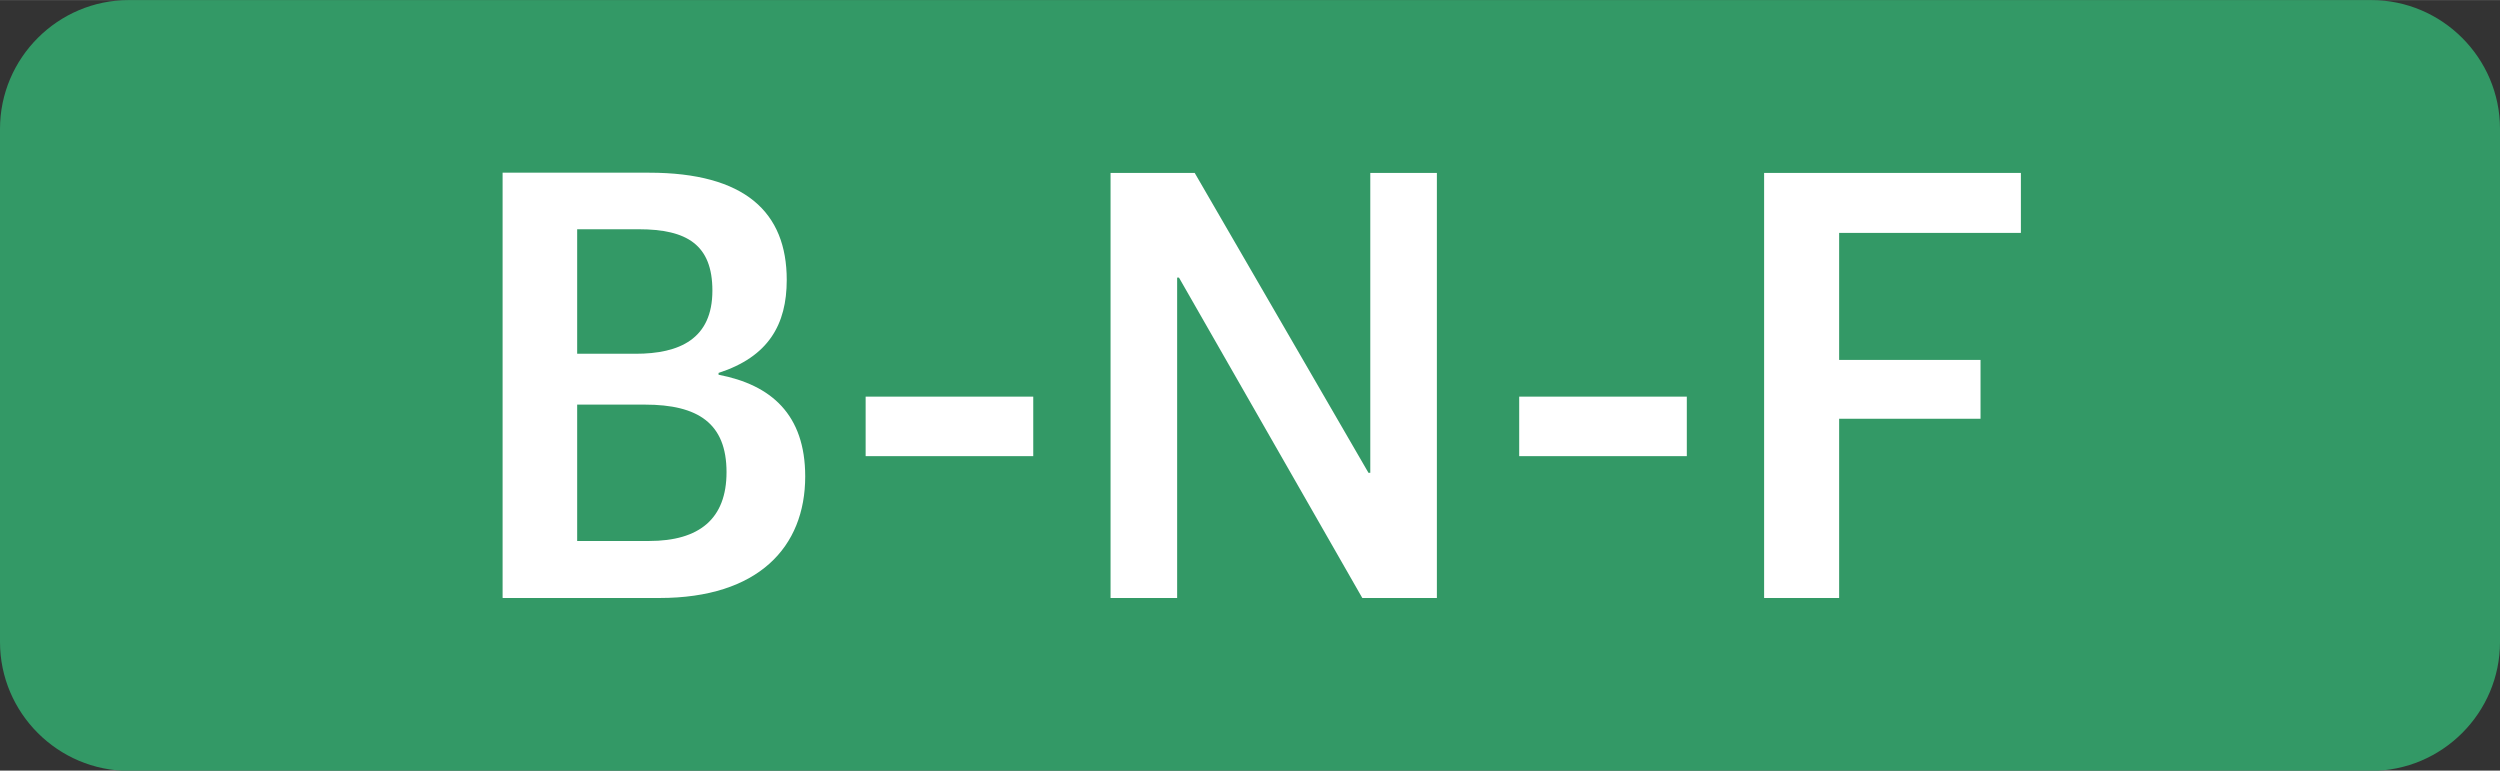 <?xml version="1.0" encoding="UTF-8"?> <svg xmlns="http://www.w3.org/2000/svg" xmlns:xlink="http://www.w3.org/1999/xlink" xmlns:xodm="http://www.corel.com/coreldraw/odm/2003" xml:space="preserve" width="41.197mm" height="12.7mm" version="1.1" style="shape-rendering:geometricPrecision; text-rendering:geometricPrecision; image-rendering:optimizeQuality; fill-rule:evenodd; clip-rule:evenodd" viewBox="0 0 109.63 33.79"><rect x="0" y="0" width="109.63" height="33.79" fill="#333333" stroke="none"/> <defs> <style type="text/css"> .fil0 {fill:#339966} .fil1 {fill:white;fill-rule:nonzero} </style> </defs> <g id="Слой_x0020_1">  <path class="fil0" d="M5.65 0l98.33 0c3.11,0 5.65,2.54 5.65,5.65l0 22.5c0,3.11 -2.54,5.65 -5.65,5.65l-98.33 0c-3.11,0 -5.65,-2.54 -5.65,-5.65l0 -22.5c0,-3.11 2.54,-5.65 5.65,-5.65z"></path> <path class="fil1" d="M22.05 26.22l6.87 0c4.33,0 6.39,-2.23 6.39,-5.33 0,-2.72 -1.5,-4.02 -3.8,-4.46l0 -0.08c2.19,-0.71 2.99,-2.12 2.99,-4.08 0,-2.96 -1.82,-4.7 -6.04,-4.7l-6.42 0 0 18.64zm3.26 -2.5l0 -5.98 2.97 0c2.33,0 3.58,0.82 3.58,2.96 0,2.04 -1.18,3.02 -3.4,3.02l-3.15 0zm0 -8.21l0 -5.46 2.7 0c2.11,0 3.23,0.68 3.23,2.69 0,2.12 -1.44,2.77 -3.37,2.77l-2.57 0z"></path> <polygon id="_1" class="fil1" points="37.96,20 45.31,20 45.31,17.39 37.96,17.39 "></polygon> <polygon id="_2" class="fil1" points="48.7,26.22 51.62,26.22 51.62,12.17 51.7,12.17 59.74,26.22 63.01,26.22 63.01,7.58 60.09,7.58 60.09,20.73 60.01,20.73 52.39,7.58 48.7,7.58 "></polygon> <polygon id="_3" class="fil1" points="66.62,20 73.97,20 73.97,17.39 66.62,17.39 "></polygon> <polygon id="_4" class="fil1" points="77.36,26.22 80.65,26.22 80.65,18.36 86.85,18.36 86.85,15.78 80.65,15.78 80.65,10.21 88.62,10.21 88.62,7.58 77.36,7.58 "></polygon> </g> </svg> 